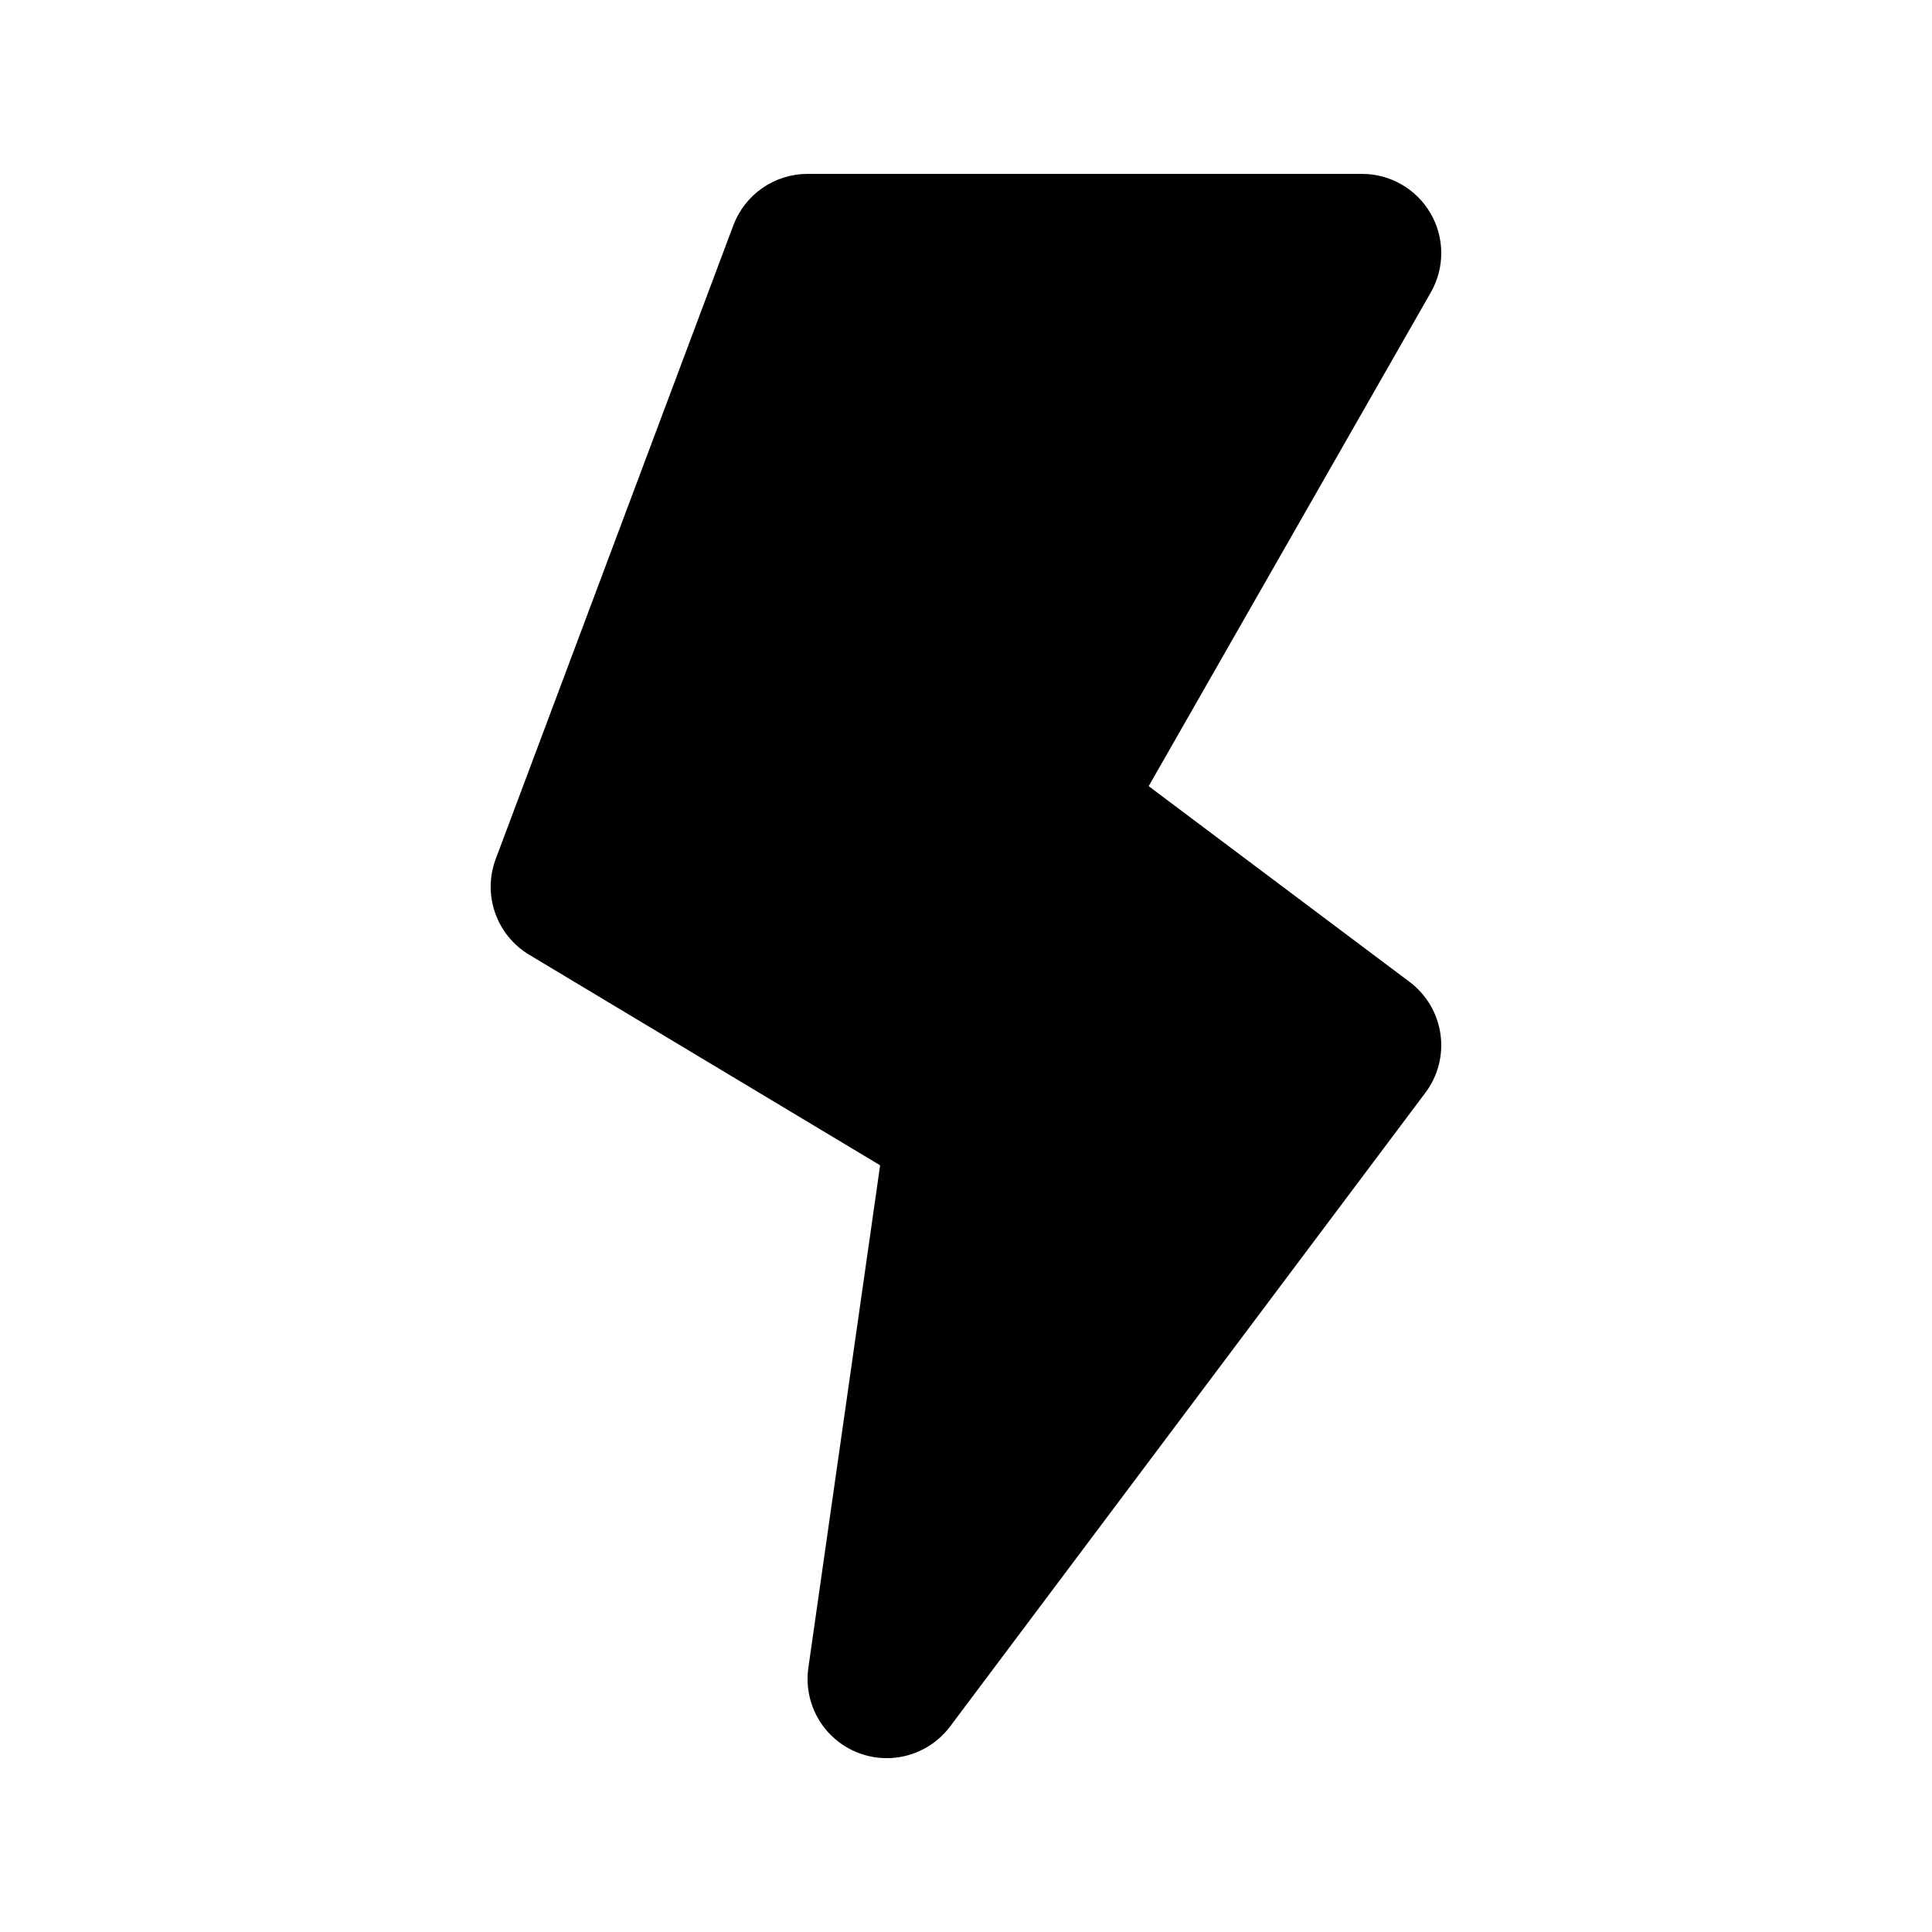<?xml version="1.0" encoding="UTF-8"?>
<!-- Uploaded to: SVG Repo, www.svgrepo.com, Generator: SVG Repo Mixer Tools -->
<svg fill="#000000" width="800px" height="800px" version="1.1" viewBox="144 144 512 512" xmlns="http://www.w3.org/2000/svg">
 <path d="m448.41 352.34 74.773-130.85c3.715-6.496 3.688-14.48-0.07-20.949-3.754-6.473-10.672-10.457-18.152-10.457h-146.95c-4.269 0-8.441 1.305-11.953 3.734-3.516 2.434-6.203 5.879-7.707 9.879l-62.977 167.94v-0.004c-1.723 4.602-1.781 9.656-0.16 14.293 1.617 4.637 4.809 8.559 9.02 11.09l93.008 55.801-19.016 133.15v-0.004c-0.887 6.199 1.035 12.469 5.246 17.098 4.211 4.633 10.27 7.141 16.523 6.844s12.047-3.371 15.797-8.379l125.95-167.94c3.344-4.449 4.781-10.047 3.992-15.559-0.785-5.508-3.731-10.48-8.184-13.816z"/>
</svg>